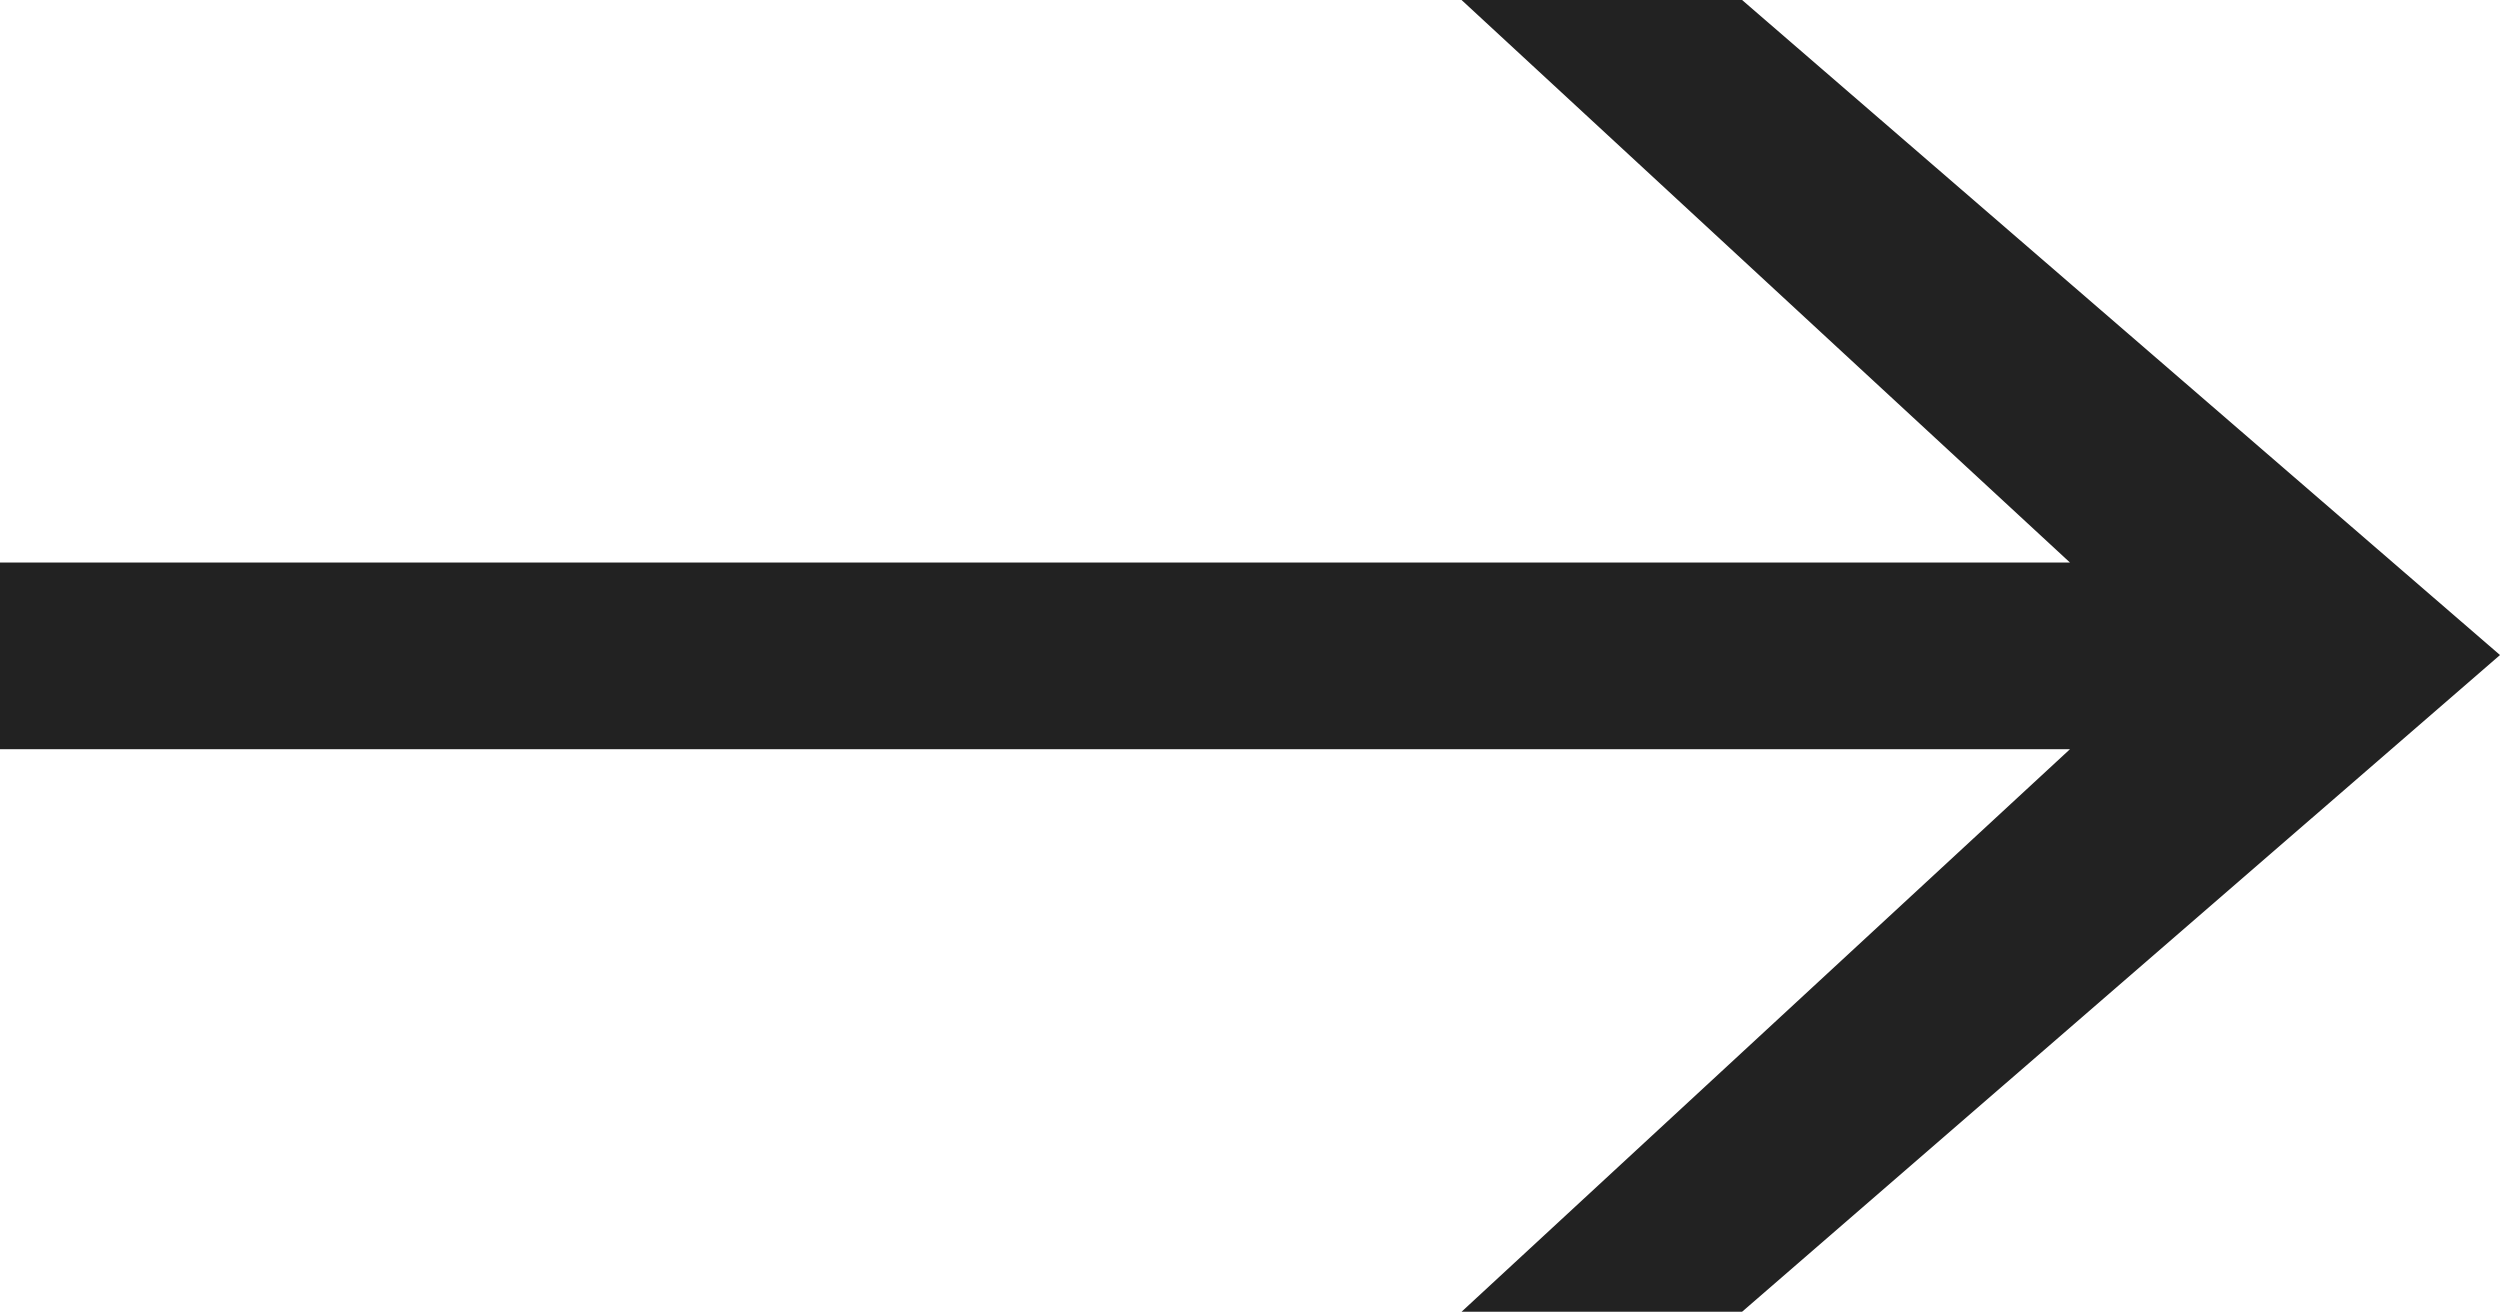 <svg xmlns="http://www.w3.org/2000/svg" width="16.621" height="8.721" viewBox="0 0 16.621 8.721">
  <path id="パス_1584" data-name="パス 1584" d="M88.955,6.037H90.82l5.039,4.355L90.82,14.758H88.955L93,11.018H79.238V9.777H93Z" transform="translate(-79.238 -6.037)" fill="#222"/>
</svg>
